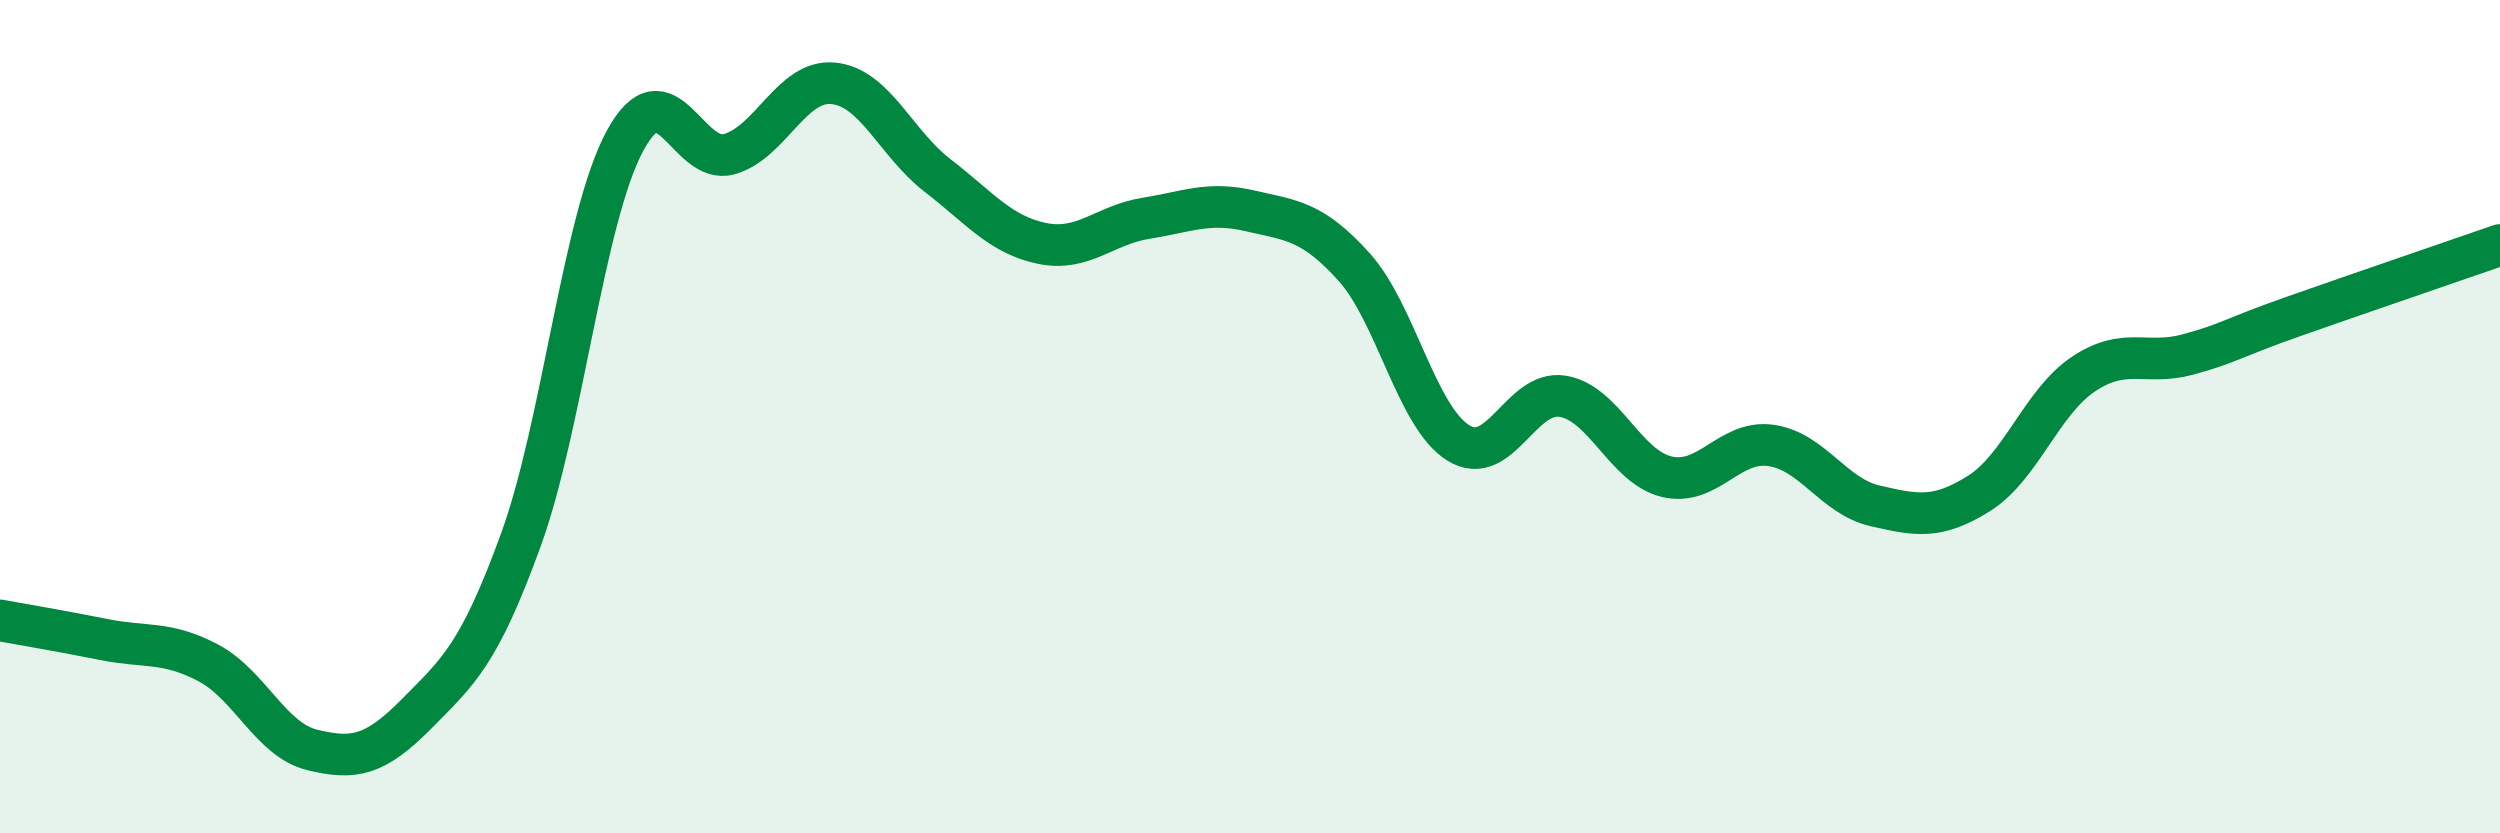 
    <svg width="60" height="20" viewBox="0 0 60 20" xmlns="http://www.w3.org/2000/svg">
      <path
        d="M 0,14.89 C 0.5,14.98 1.5,15.15 2.5,15.35 C 3.5,15.55 4,15.38 5,15.91 C 6,16.44 6.5,17.76 7.5,18 C 8.5,18.24 9,18.14 10,17.13 C 11,16.12 11.5,15.71 12.5,12.96 C 13.5,10.21 14,5.23 15,3.38 C 16,1.53 16.5,3.98 17.5,3.7 C 18.5,3.42 19,1.9 20,2 C 21,2.1 21.5,3.44 22.5,4.21 C 23.5,4.98 24,5.63 25,5.84 C 26,6.05 26.5,5.4 27.5,5.24 C 28.5,5.08 29,4.83 30,5.06 C 31,5.29 31.5,5.3 32.5,6.41 C 33.5,7.52 34,10.01 35,10.63 C 36,11.25 36.5,9.35 37.5,9.51 C 38.5,9.67 39,11.2 40,11.44 C 41,11.68 41.5,10.55 42.5,10.69 C 43.5,10.83 44,11.91 45,12.14 C 46,12.37 46.5,12.47 47.5,11.84 C 48.5,11.21 49,9.65 50,8.98 C 51,8.31 51.5,8.78 52.5,8.51 C 53.5,8.24 53.5,8.14 55,7.61 C 56.5,7.08 59,6.23 60,5.88L60 20L0 20Z"
        fill="#008740"
        opacity="0.1"
        stroke-linecap="round"
        stroke-linejoin="round"
      />
      <path
        d="M 0,14.89 C 0.5,14.98 1.5,15.15 2.5,15.35 C 3.5,15.55 4,15.38 5,15.91 C 6,16.44 6.5,17.76 7.5,18 C 8.5,18.24 9,18.14 10,17.13 C 11,16.12 11.5,15.71 12.5,12.96 C 13.5,10.21 14,5.23 15,3.38 C 16,1.53 16.5,3.98 17.5,3.7 C 18.5,3.42 19,1.9 20,2 C 21,2.1 21.5,3.44 22.5,4.21 C 23.5,4.98 24,5.63 25,5.84 C 26,6.05 26.5,5.4 27.5,5.24 C 28.5,5.08 29,4.83 30,5.06 C 31,5.29 31.5,5.3 32.5,6.41 C 33.5,7.52 34,10.01 35,10.63 C 36,11.25 36.5,9.35 37.5,9.51 C 38.5,9.67 39,11.2 40,11.44 C 41,11.68 41.5,10.55 42.5,10.69 C 43.5,10.83 44,11.91 45,12.14 C 46,12.37 46.5,12.47 47.5,11.84 C 48.5,11.21 49,9.65 50,8.98 C 51,8.31 51.5,8.78 52.5,8.51 C 53.5,8.24 53.5,8.14 55,7.61 C 56.5,7.08 59,6.23 60,5.88"
        stroke="#008740"
        stroke-width="1"
        fill="none"
        stroke-linecap="round"
        stroke-linejoin="round"
      />
    </svg>
  